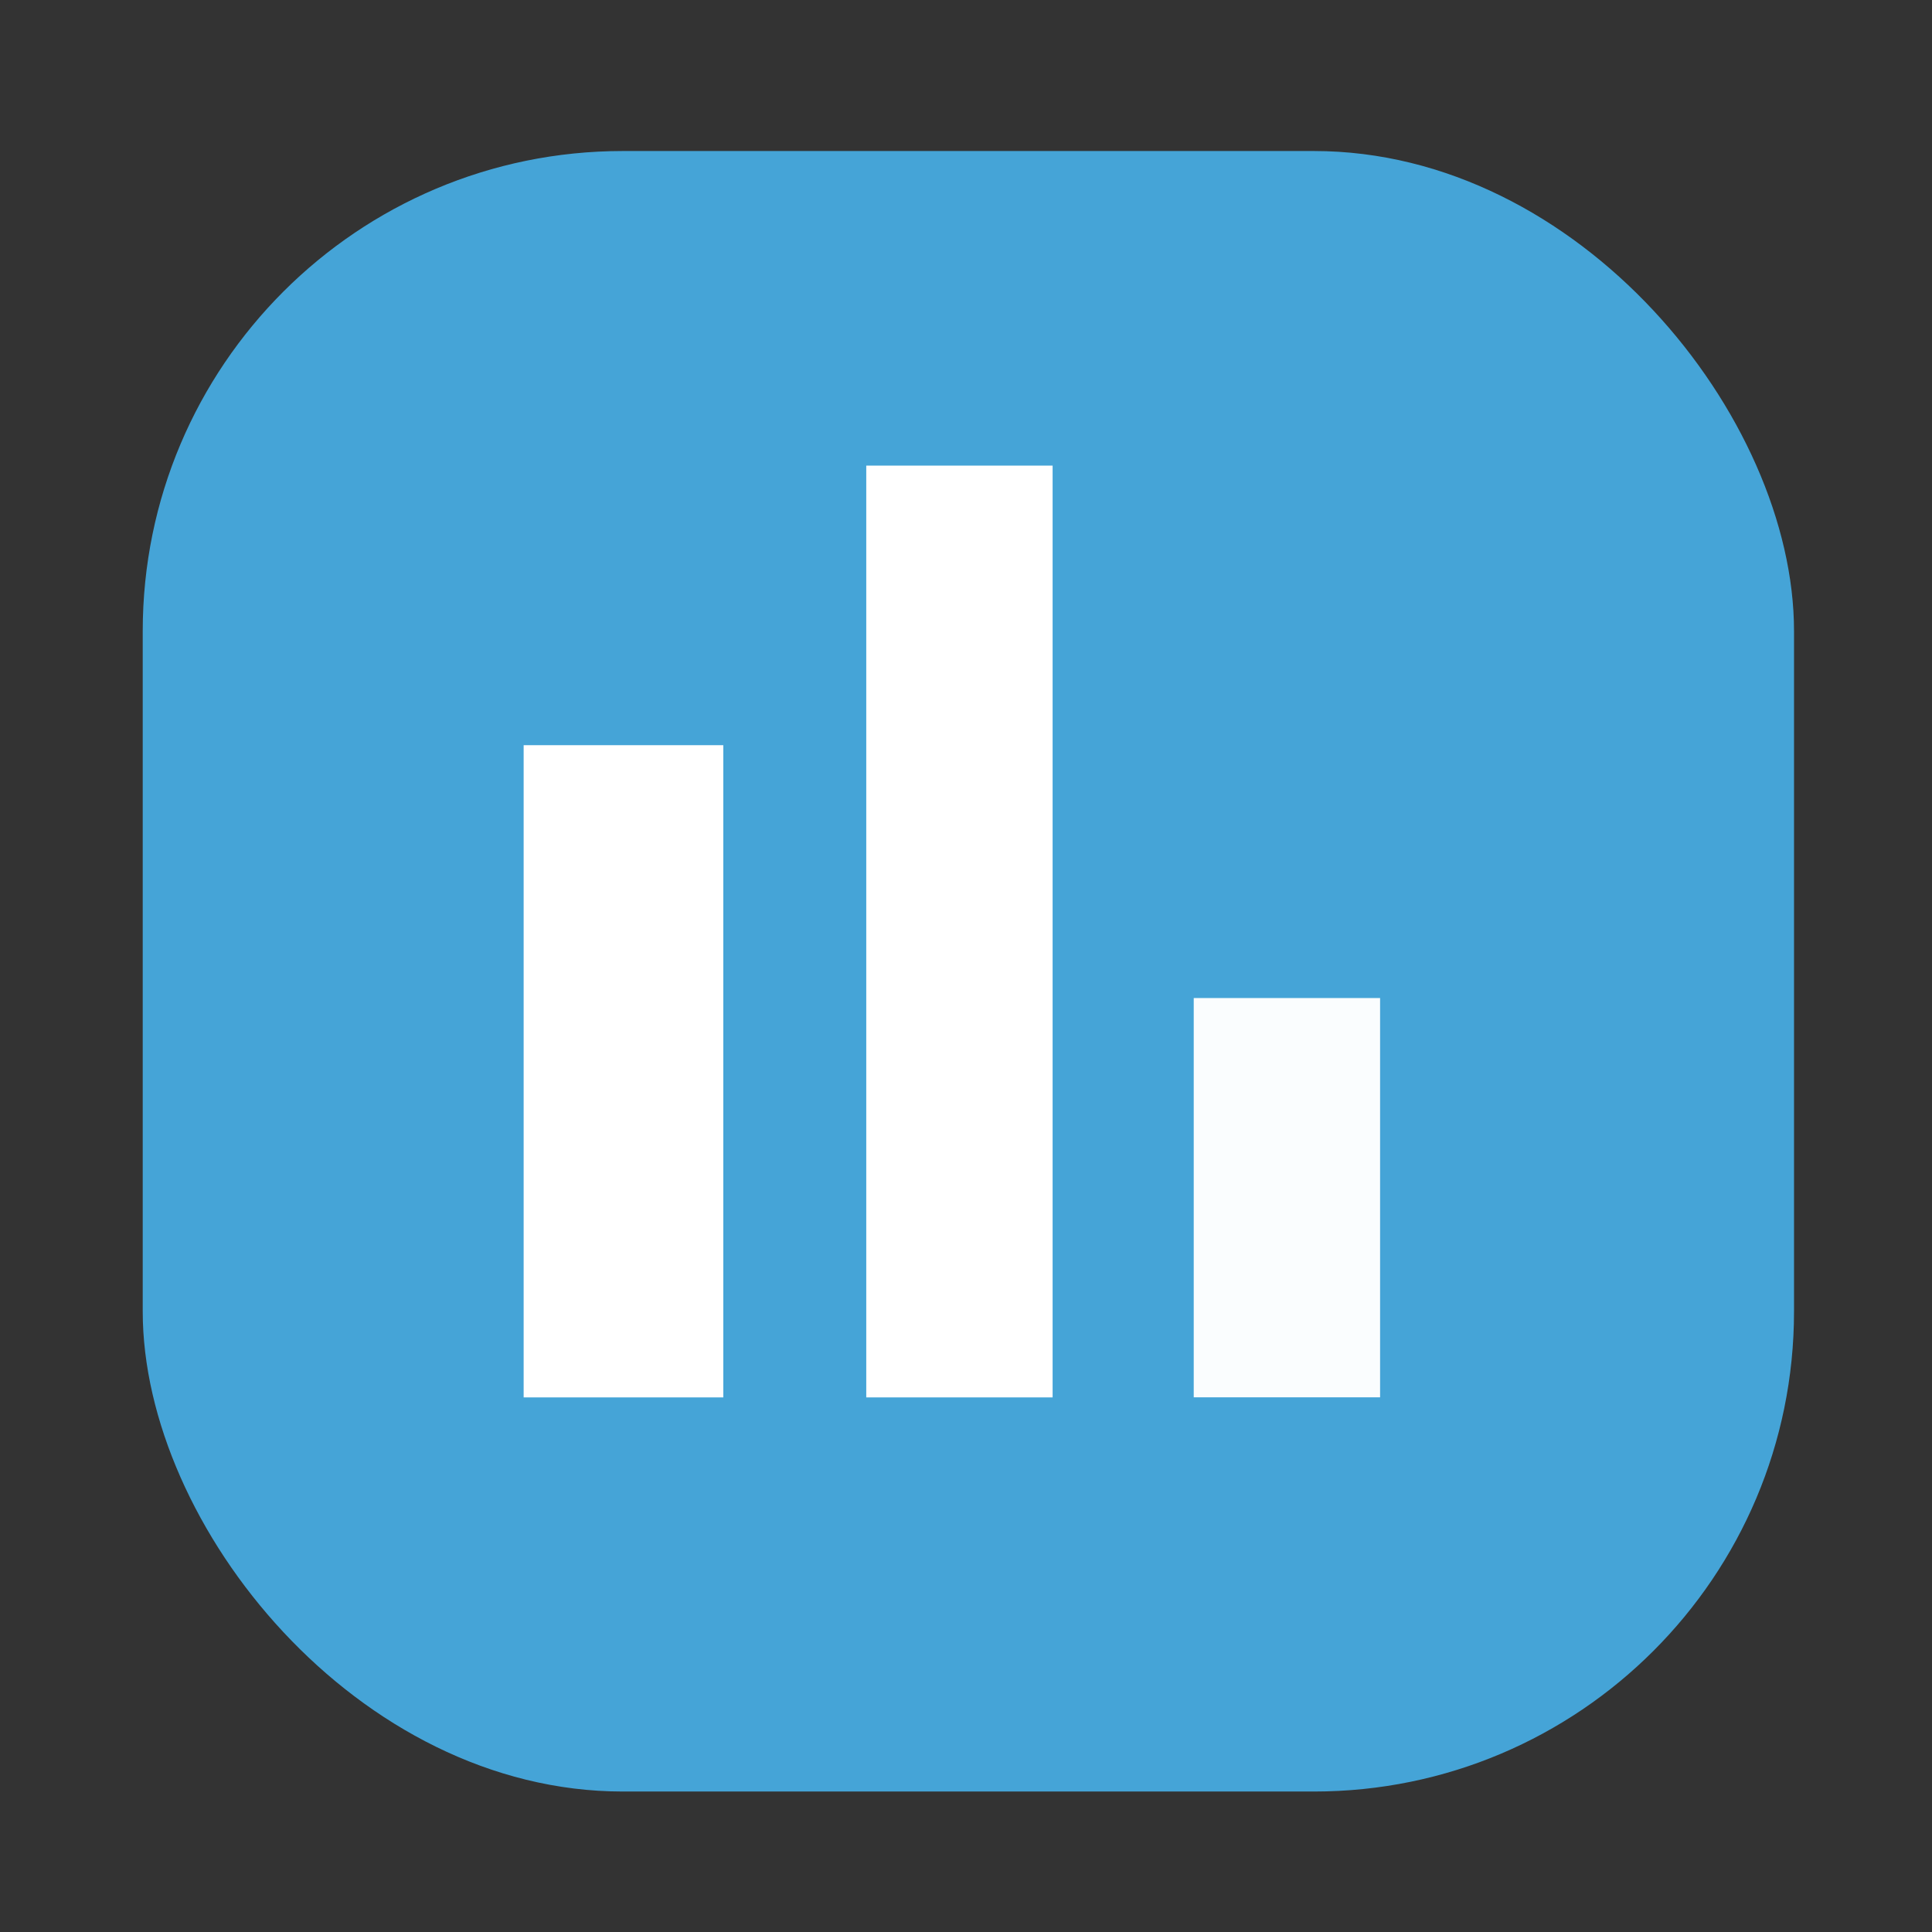 <?xml version="1.0" encoding="UTF-8" standalone="no"?>
<svg
   xmlns:dc="http://purl.org/dc/elements/1.1/"
   xmlns:cc="http://creativecommons.org/ns#"
   xmlns:rdf="http://www.w3.org/1999/02/22-rdf-syntax-ns#"
   xmlns:svg="http://www.w3.org/2000/svg"
   xmlns="http://www.w3.org/2000/svg"
   xmlns:sodipodi="http://sodipodi.sourceforge.net/DTD/sodipodi-0.dtd"
   xmlns:inkscape="http://www.inkscape.org/namespaces/inkscape"
   width="24"
   height="24"
   viewBox="0 0 24 24"
   version="1.1"
   id="svg6"
   sodipodi:docname="bar_chart-blue.svg"
   inkscape:version="1.0.1 (3bc2e813f5, 2020-09-07)">
  <rect x="0" y="0" width="24" height="24" fill="#333333" stroke="none"/>
  <defs
     id="defs10" />
  <sodipodi:namedview
     pagecolor="#ffffff"
     bordercolor="#666666"
     borderopacity="1"
     objecttolerance="10"
     gridtolerance="10"
     guidetolerance="10"
     inkscape:pageopacity="0"
     inkscape:pageshadow="2"
     inkscape:window-width="2560"
     inkscape:window-height="1378"
     id="namedview8"
     showgrid="false"
     inkscape:zoom="19.666667"
     inkscape:cx="-8.3816246"
     inkscape:cy="24.724761"
     inkscape:window-x="-8"
     inkscape:window-y="-8"
     inkscape:window-maximized="1"
     inkscape:current-layer="svg6"
     inkscape:document-rotation="0" />
  <rect
     style="fill:#45a4d7;fill-opacity:1;fill-rule:evenodd;stroke-width:0.867"
     id="rect1614"
     width="20.513"
     height="20.379"
     x="1.773"
     y="1.876"
     ry="5.964"
     rx="5.964" />
  <path
     d="M 6.505,9.257 H 8.985 V 17.359 H 6.505 Z"
     id="path4530"
     style="fill:#ffffff;fill-opacity:1;stroke-width:0.827"
     inkscape:connector-curvature="0" />
  <path
     d="m 10.761,5.784 h 2.315 V 17.359 h -2.315 z"
     id="path4528"
     style="fill:#ffffff;fill-opacity:1;stroke-width:0.827"
     inkscape:connector-curvature="0" />
  <path
     d="m 14.829,12.398 h 2.315 v 4.96 h -2.315 z"
     id="path2"
     style="fill:#fafdfe;fill-opacity:1;stroke-width:0.827"
     inkscape:connector-curvature="0" />
</svg>
